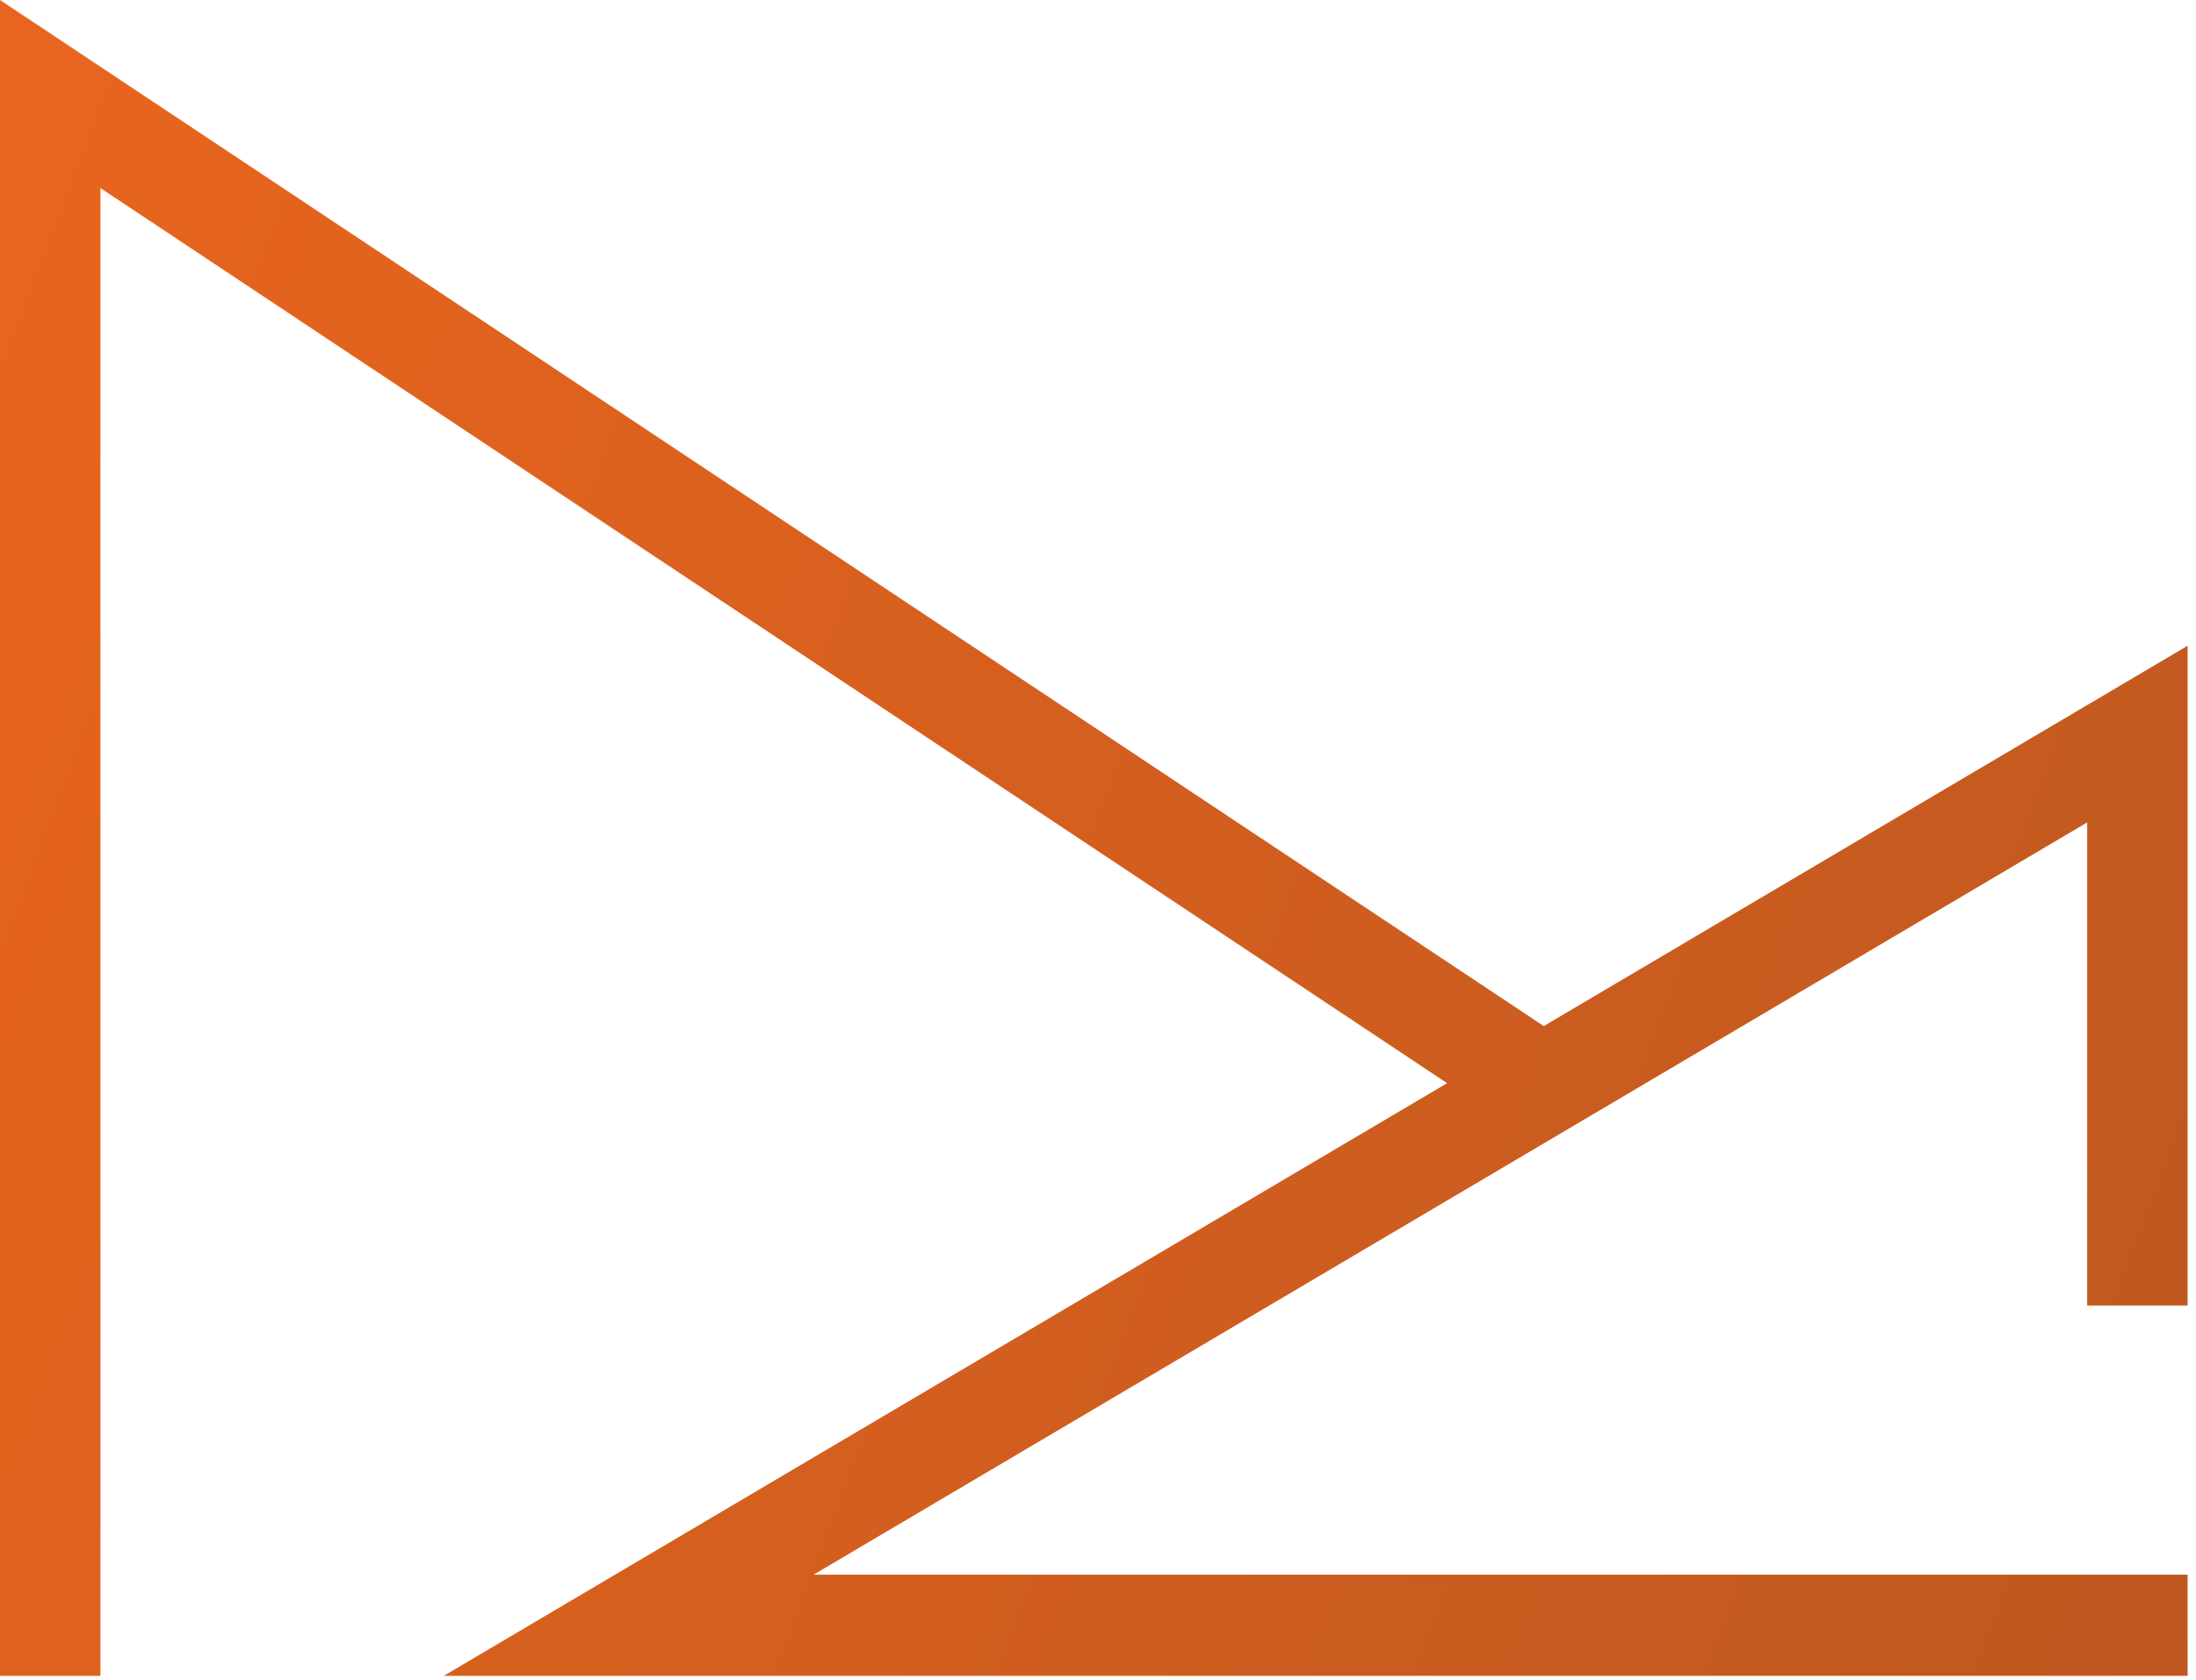 <?xml version="1.0" encoding="UTF-8"?> <svg xmlns="http://www.w3.org/2000/svg" width="179" height="137" viewBox="0 0 179 137" fill="none"> <path d="M0 0V136.632H8.186V15.331L117.957 88.311L36.172 136.632H178.316V128.384H66.316L170.13 67.052V106.443H178.316V52.648L125.835 83.656L0 0Z" fill="url(#paint0_linear_8_169)"></path> <defs> <linearGradient id="paint0_linear_8_169" x1="-17.157" y1="53.949" x2="329.803" y2="184.777" gradientUnits="userSpaceOnUse"> <stop stop-color="#E8651E"></stop> <stop offset="1" stop-color="#9F4E20"></stop> </linearGradient> </defs> </svg> 